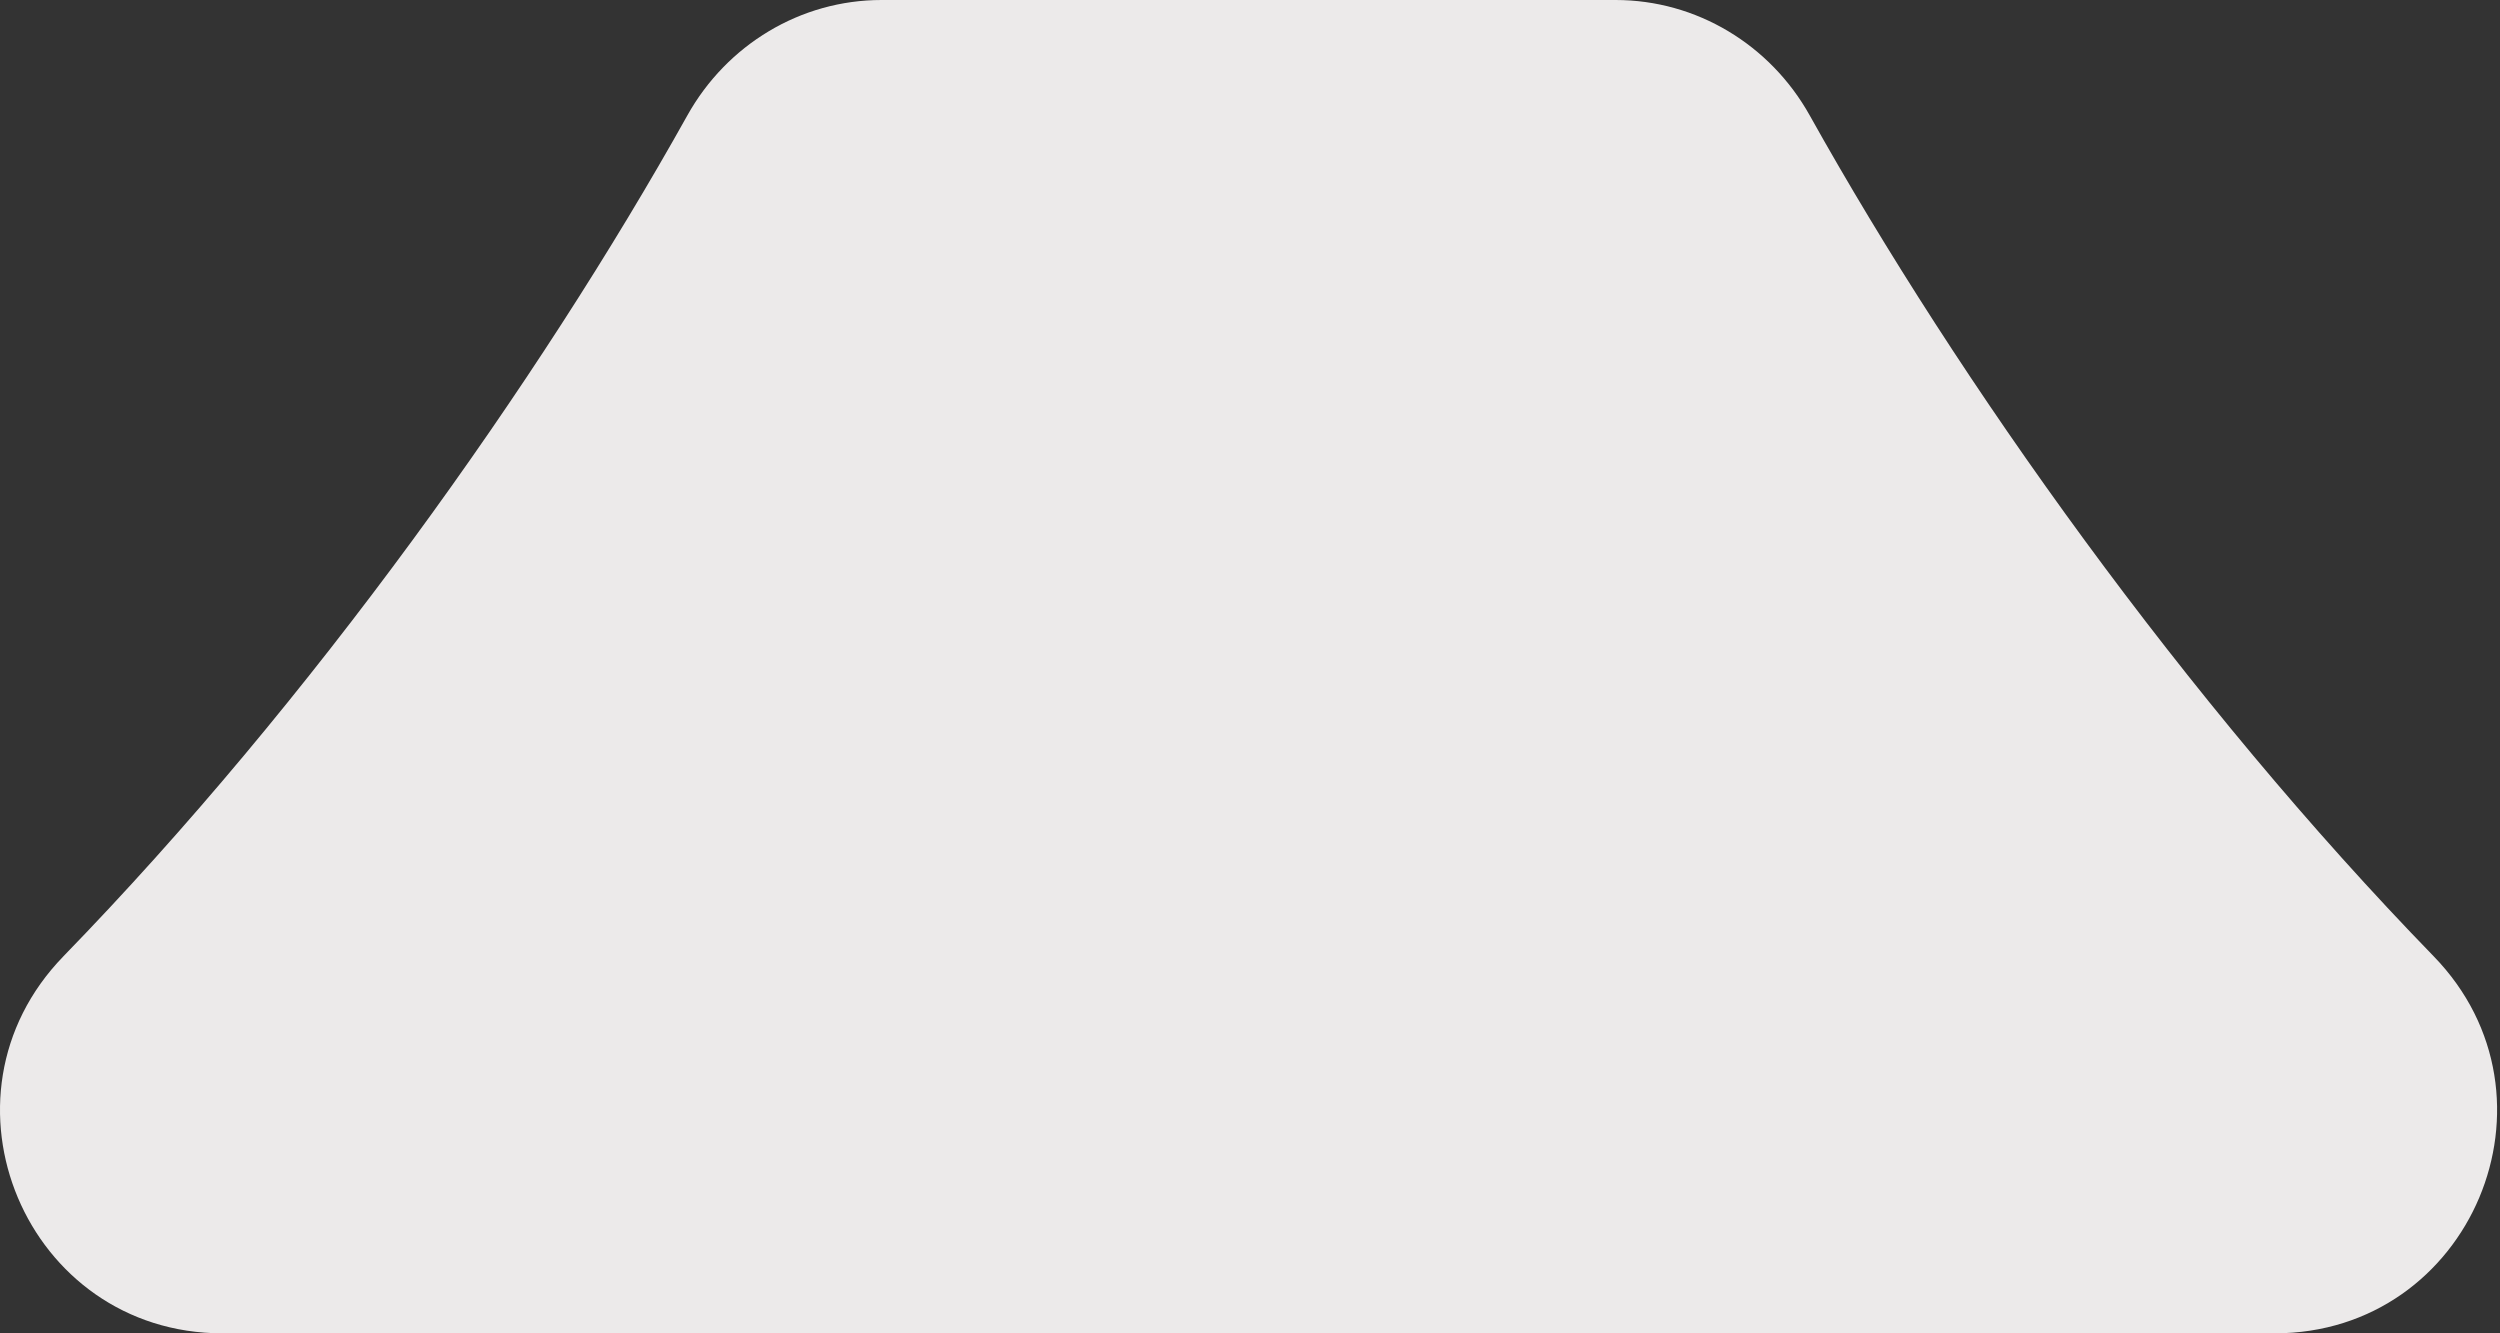 <svg width="360" height="192" viewBox="0 0 360 192" fill="none" xmlns="http://www.w3.org/2000/svg">
<rect x="0" y="0" width="360" height="192" fill="#333333" stroke="none"/>
<path d="M9.137 137.7C44.757 101.052 77.517 55.068 98.985 16.612C104.669 6.432 115.285 0 126.941 0H232.641C244.297 0 254.913 6.432 260.597 16.612C282.065 55.068 314.825 101.052 350.445 137.7C370.177 158.004 355.857 192 327.545 192H32.041C3.729 192 -10.595 158.004 9.141 137.7H9.137Z" fill="#eceaea"/>
</svg>
